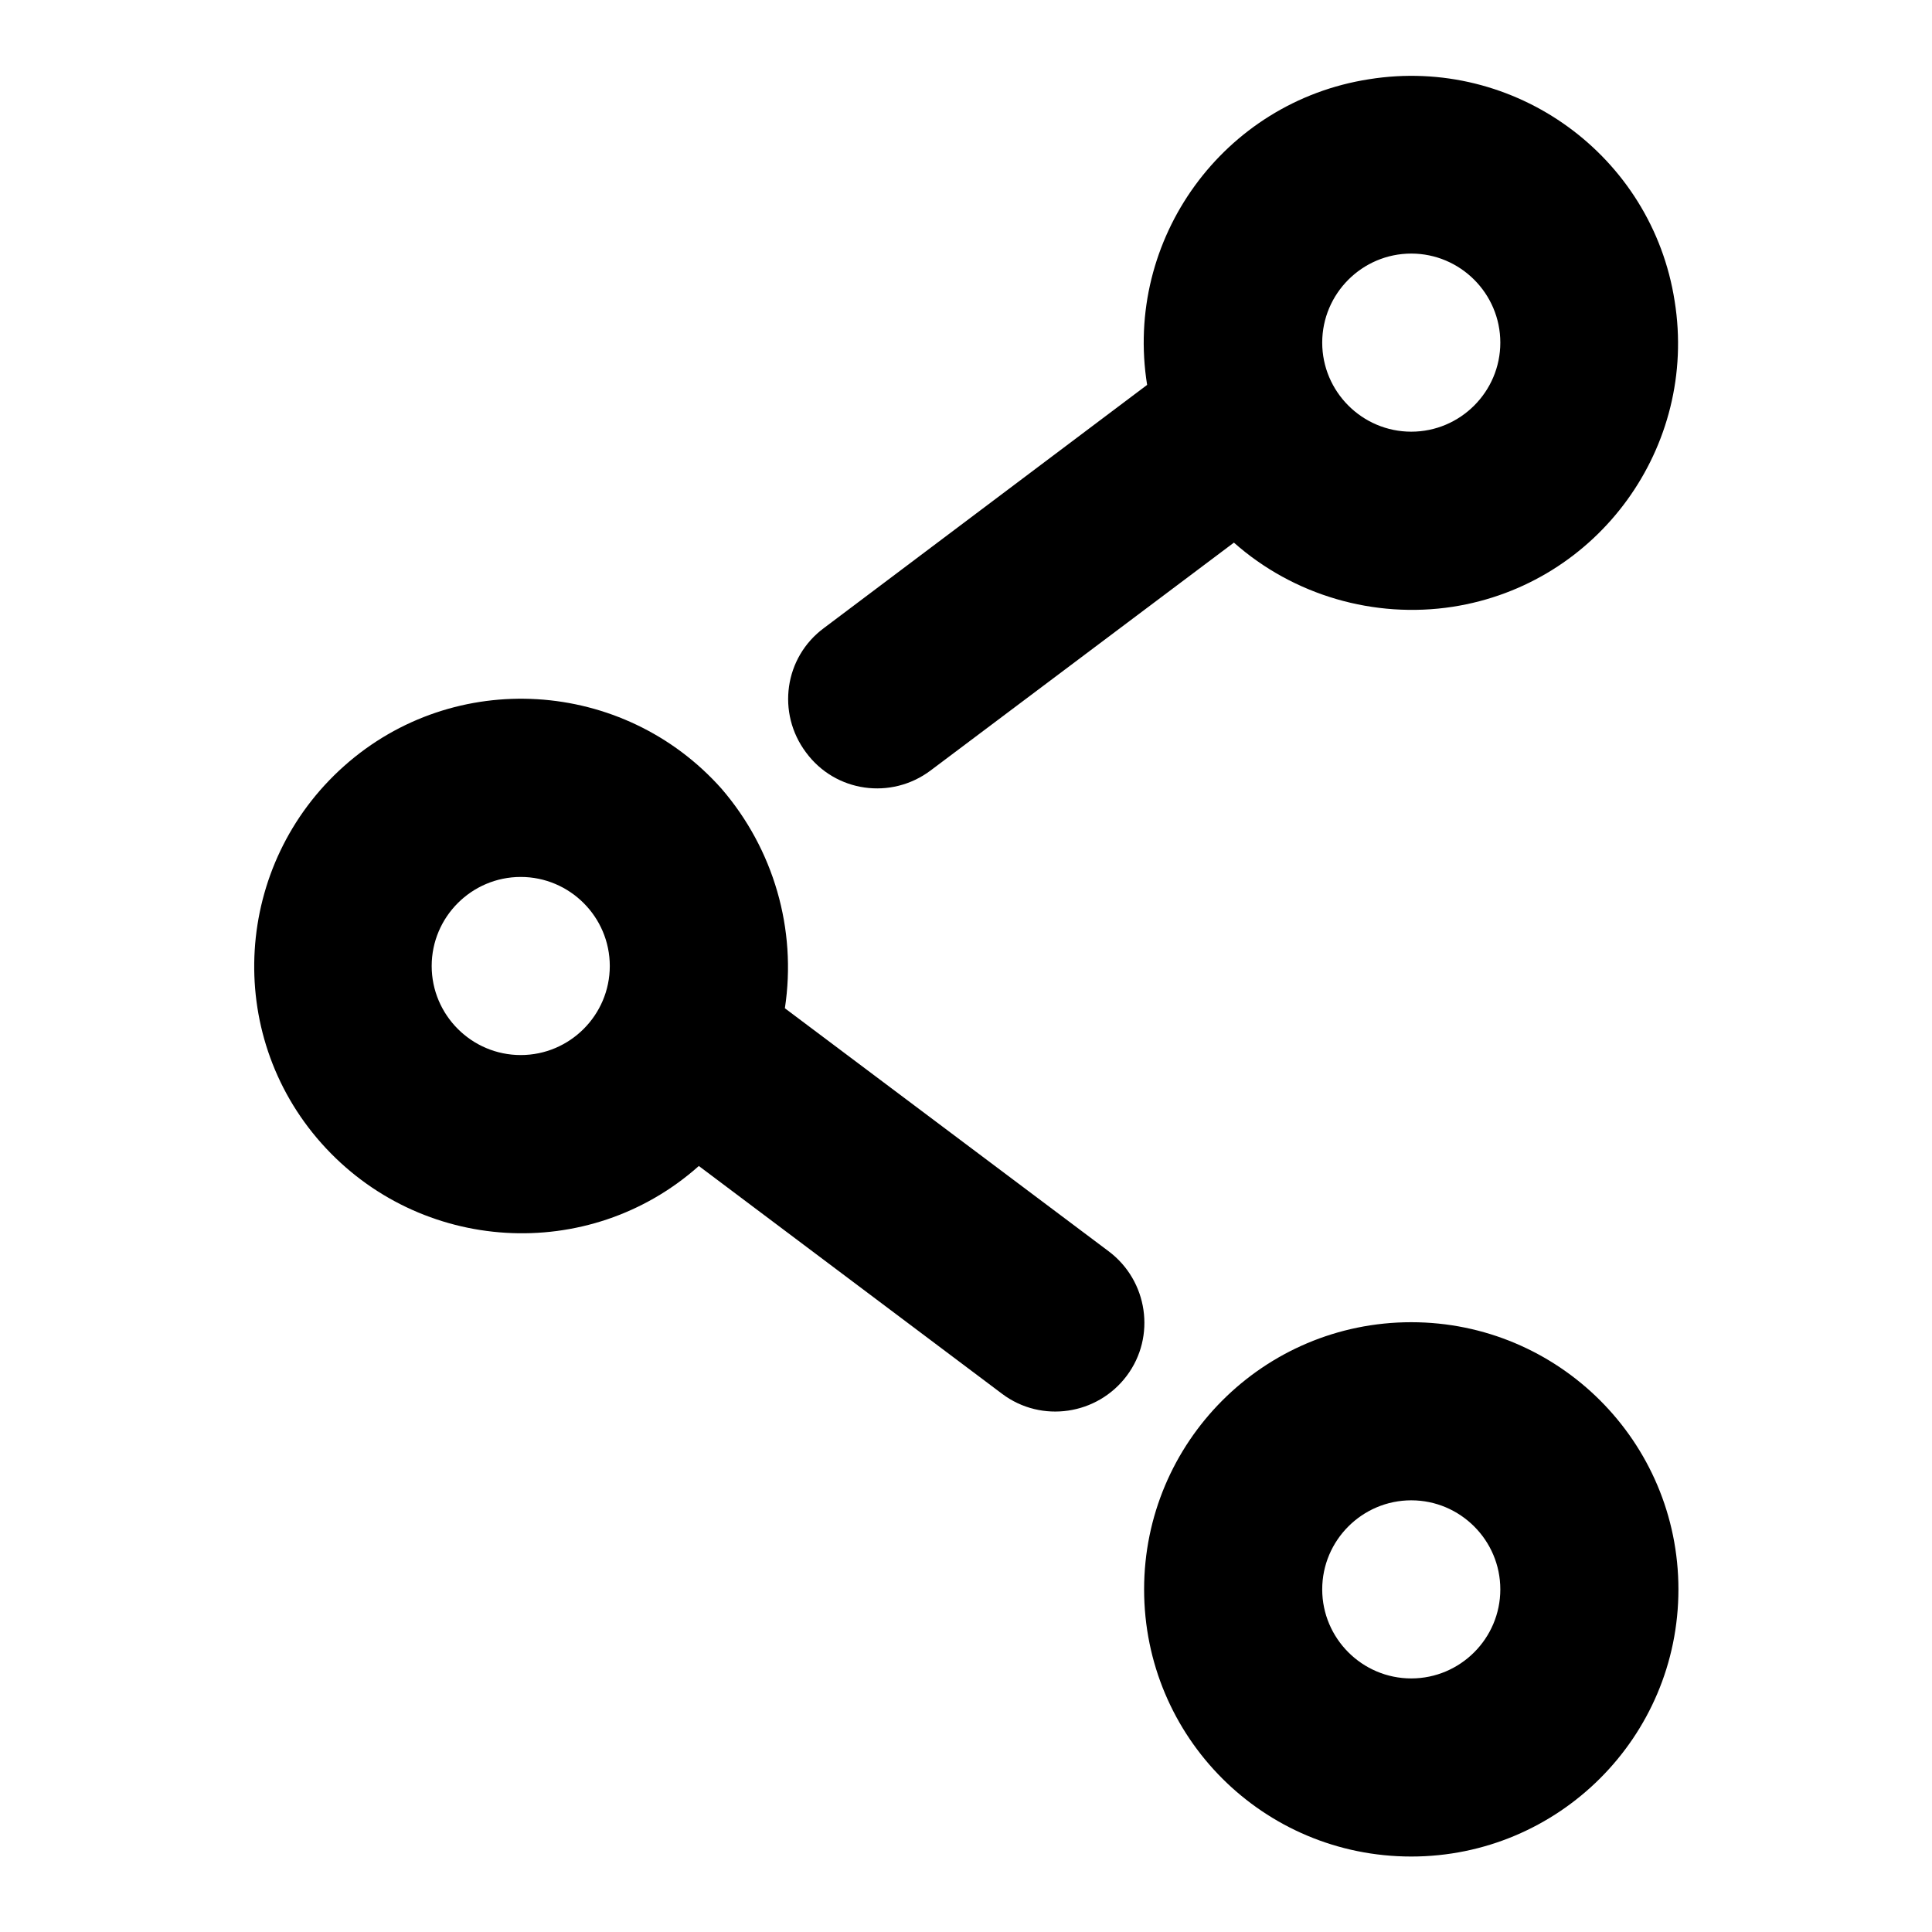 <?xml version="1.0" encoding="utf-8"?>
<!-- Svg Vector Icons : http://www.onlinewebfonts.com/icon -->
<!DOCTYPE svg PUBLIC "-//W3C//DTD SVG 1.1//EN" "http://www.w3.org/Graphics/SVG/1.1/DTD/svg11.dtd">
<svg version="1.1" xmlns="http://www.w3.org/2000/svg" xmlns:xlink="http://www.w3.org/1999/xlink" x="0px" y="0px" viewBox="0 0 256 256" enable-background="new 0 0 256 256" xml:space="preserve">
<g> <path fill="#000000" d="M104,133.6l42.9,32.2c5.2,3.9,6.3,11.3,2.4,16.5c-3.9,5.2-11.3,6.3-16.5,2.4l0,0l-40.2-30.2 c-14.6,13-37,11.6-50-3c-13-14.6-11.6-37,3-50c14.6-13,37-11.6,50,3C102.5,112.5,105.6,123.1,104,133.6L104,133.6z M163.5,71.9 l-40.2,30.2c-5.2,3.9-12.6,2.9-16.5-2.4c-3.9-5.2-2.9-12.6,2.4-16.5L152,51c-3.1-19.3,10.1-37.5,29.4-40.5 c19.3-3.1,37.5,10.1,40.5,29.4c3.1,19.3-10.1,37.5-29.4,40.5C182.1,82,171.4,78.9,163.5,71.9L163.5,71.9z M187,57.2 c6.5,0,11.8-5.3,11.8-11.8c0-6.5-5.3-11.8-11.8-11.8l0,0c-6.5,0-11.8,5.3-11.8,11.8C175.2,51.9,180.5,57.2,187,57.2z M187,246 c-19.6,0-35.4-15.8-35.4-35.4c0-19.5,15.8-35.4,35.4-35.4c19.5,0,35.4,15.8,35.4,35.4C222.4,230.2,206.5,246,187,246z M187,222.4 c6.5,0,11.8-5.3,11.8-11.8c0-6.5-5.3-11.8-11.8-11.8c0,0,0,0,0,0c-6.5,0-11.8,5.3-11.8,11.8C175.2,217.1,180.5,222.4,187,222.4z  M69,139.8c6.5,0,11.8-5.3,11.8-11.8c0-6.5-5.3-11.8-11.8-11.8l0,0c-6.5,0-11.8,5.3-11.8,11.8C57.2,134.5,62.5,139.8,69,139.8z"/></g>
</svg>